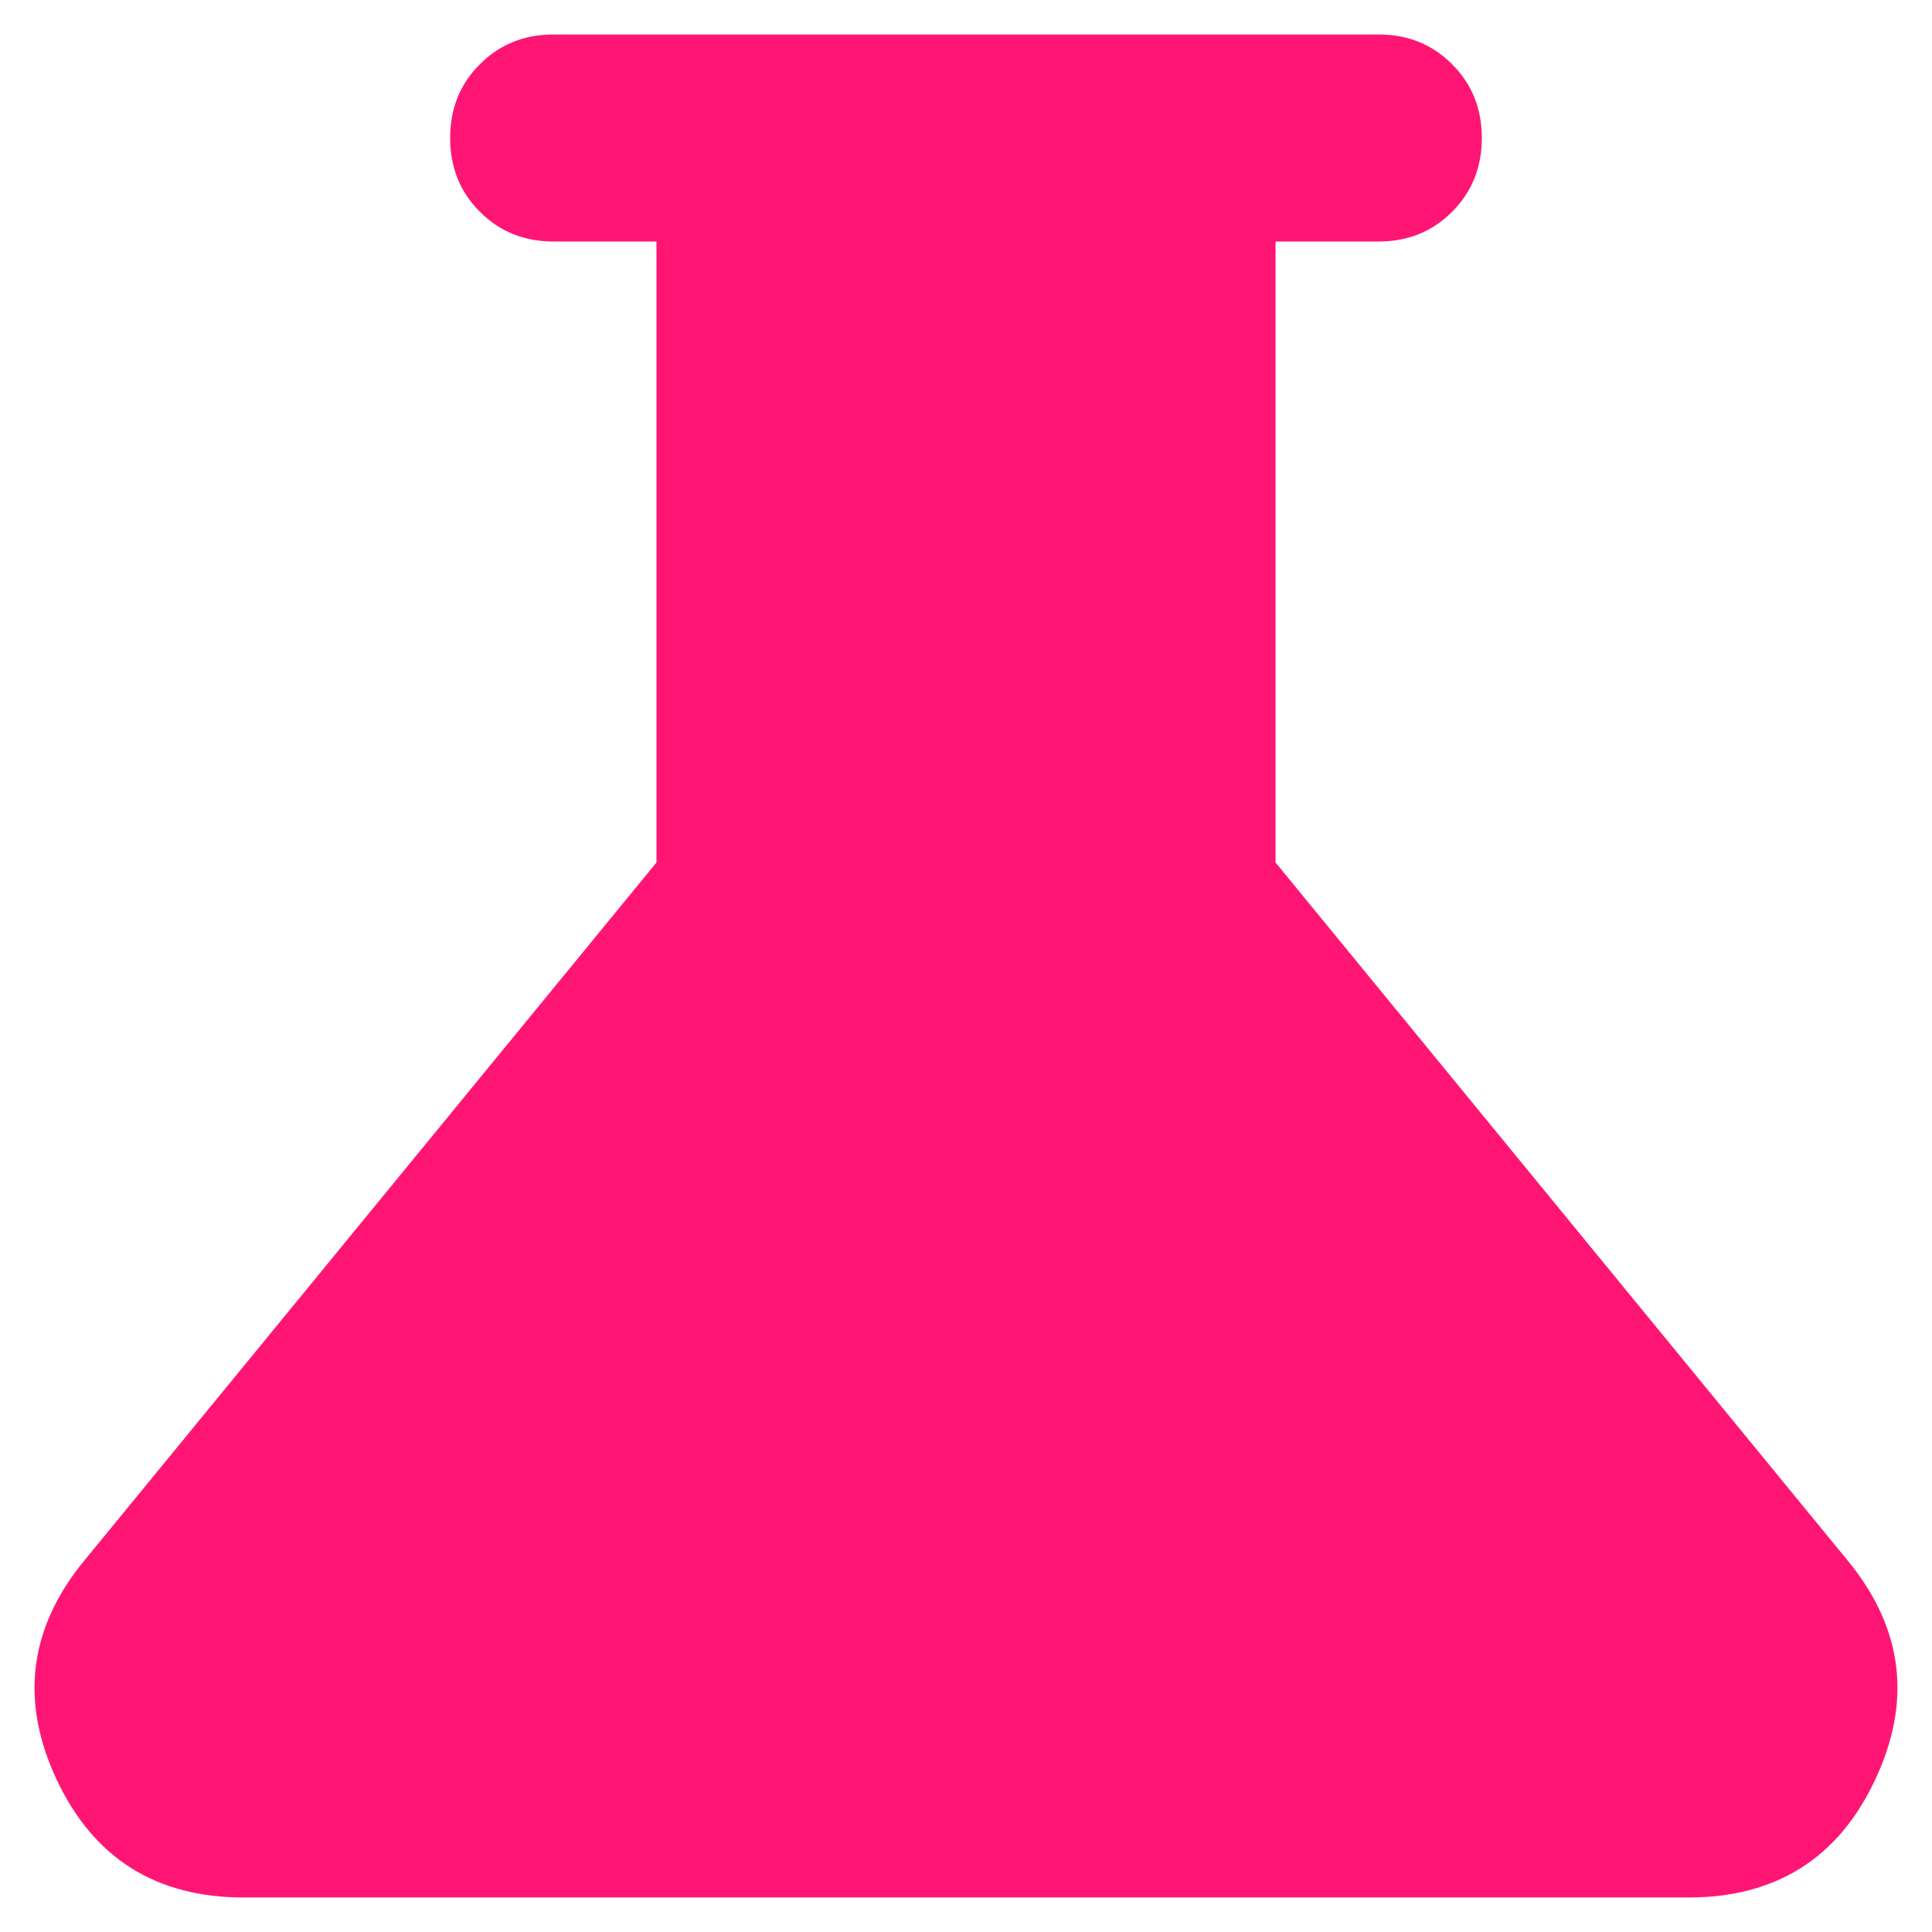 <svg xmlns="http://www.w3.org/2000/svg" width="14" height="14" viewBox="0 0 14 14" fill="none">
  <path d="M1.767 13.75C1.131 13.75 0.679 13.466 0.411 12.897C0.144 12.328 0.209 11.8 0.608 11.312L4.757 6.25V1.75H4.009C3.798 1.75 3.62 1.678 3.477 1.534C3.333 1.391 3.262 1.212 3.262 1C3.262 0.787 3.333 0.609 3.477 0.466C3.62 0.322 3.798 0.25 4.009 0.25H9.991C10.202 0.25 10.38 0.322 10.523 0.466C10.666 0.609 10.738 0.787 10.738 1C10.738 1.212 10.666 1.391 10.523 1.534C10.38 1.678 10.202 1.75 9.991 1.75H9.243V6.25L13.392 11.312C13.791 11.8 13.856 12.328 13.588 12.897C13.321 13.466 12.869 13.75 12.233 13.75H1.767Z" fill="#FF1675"/>
</svg>